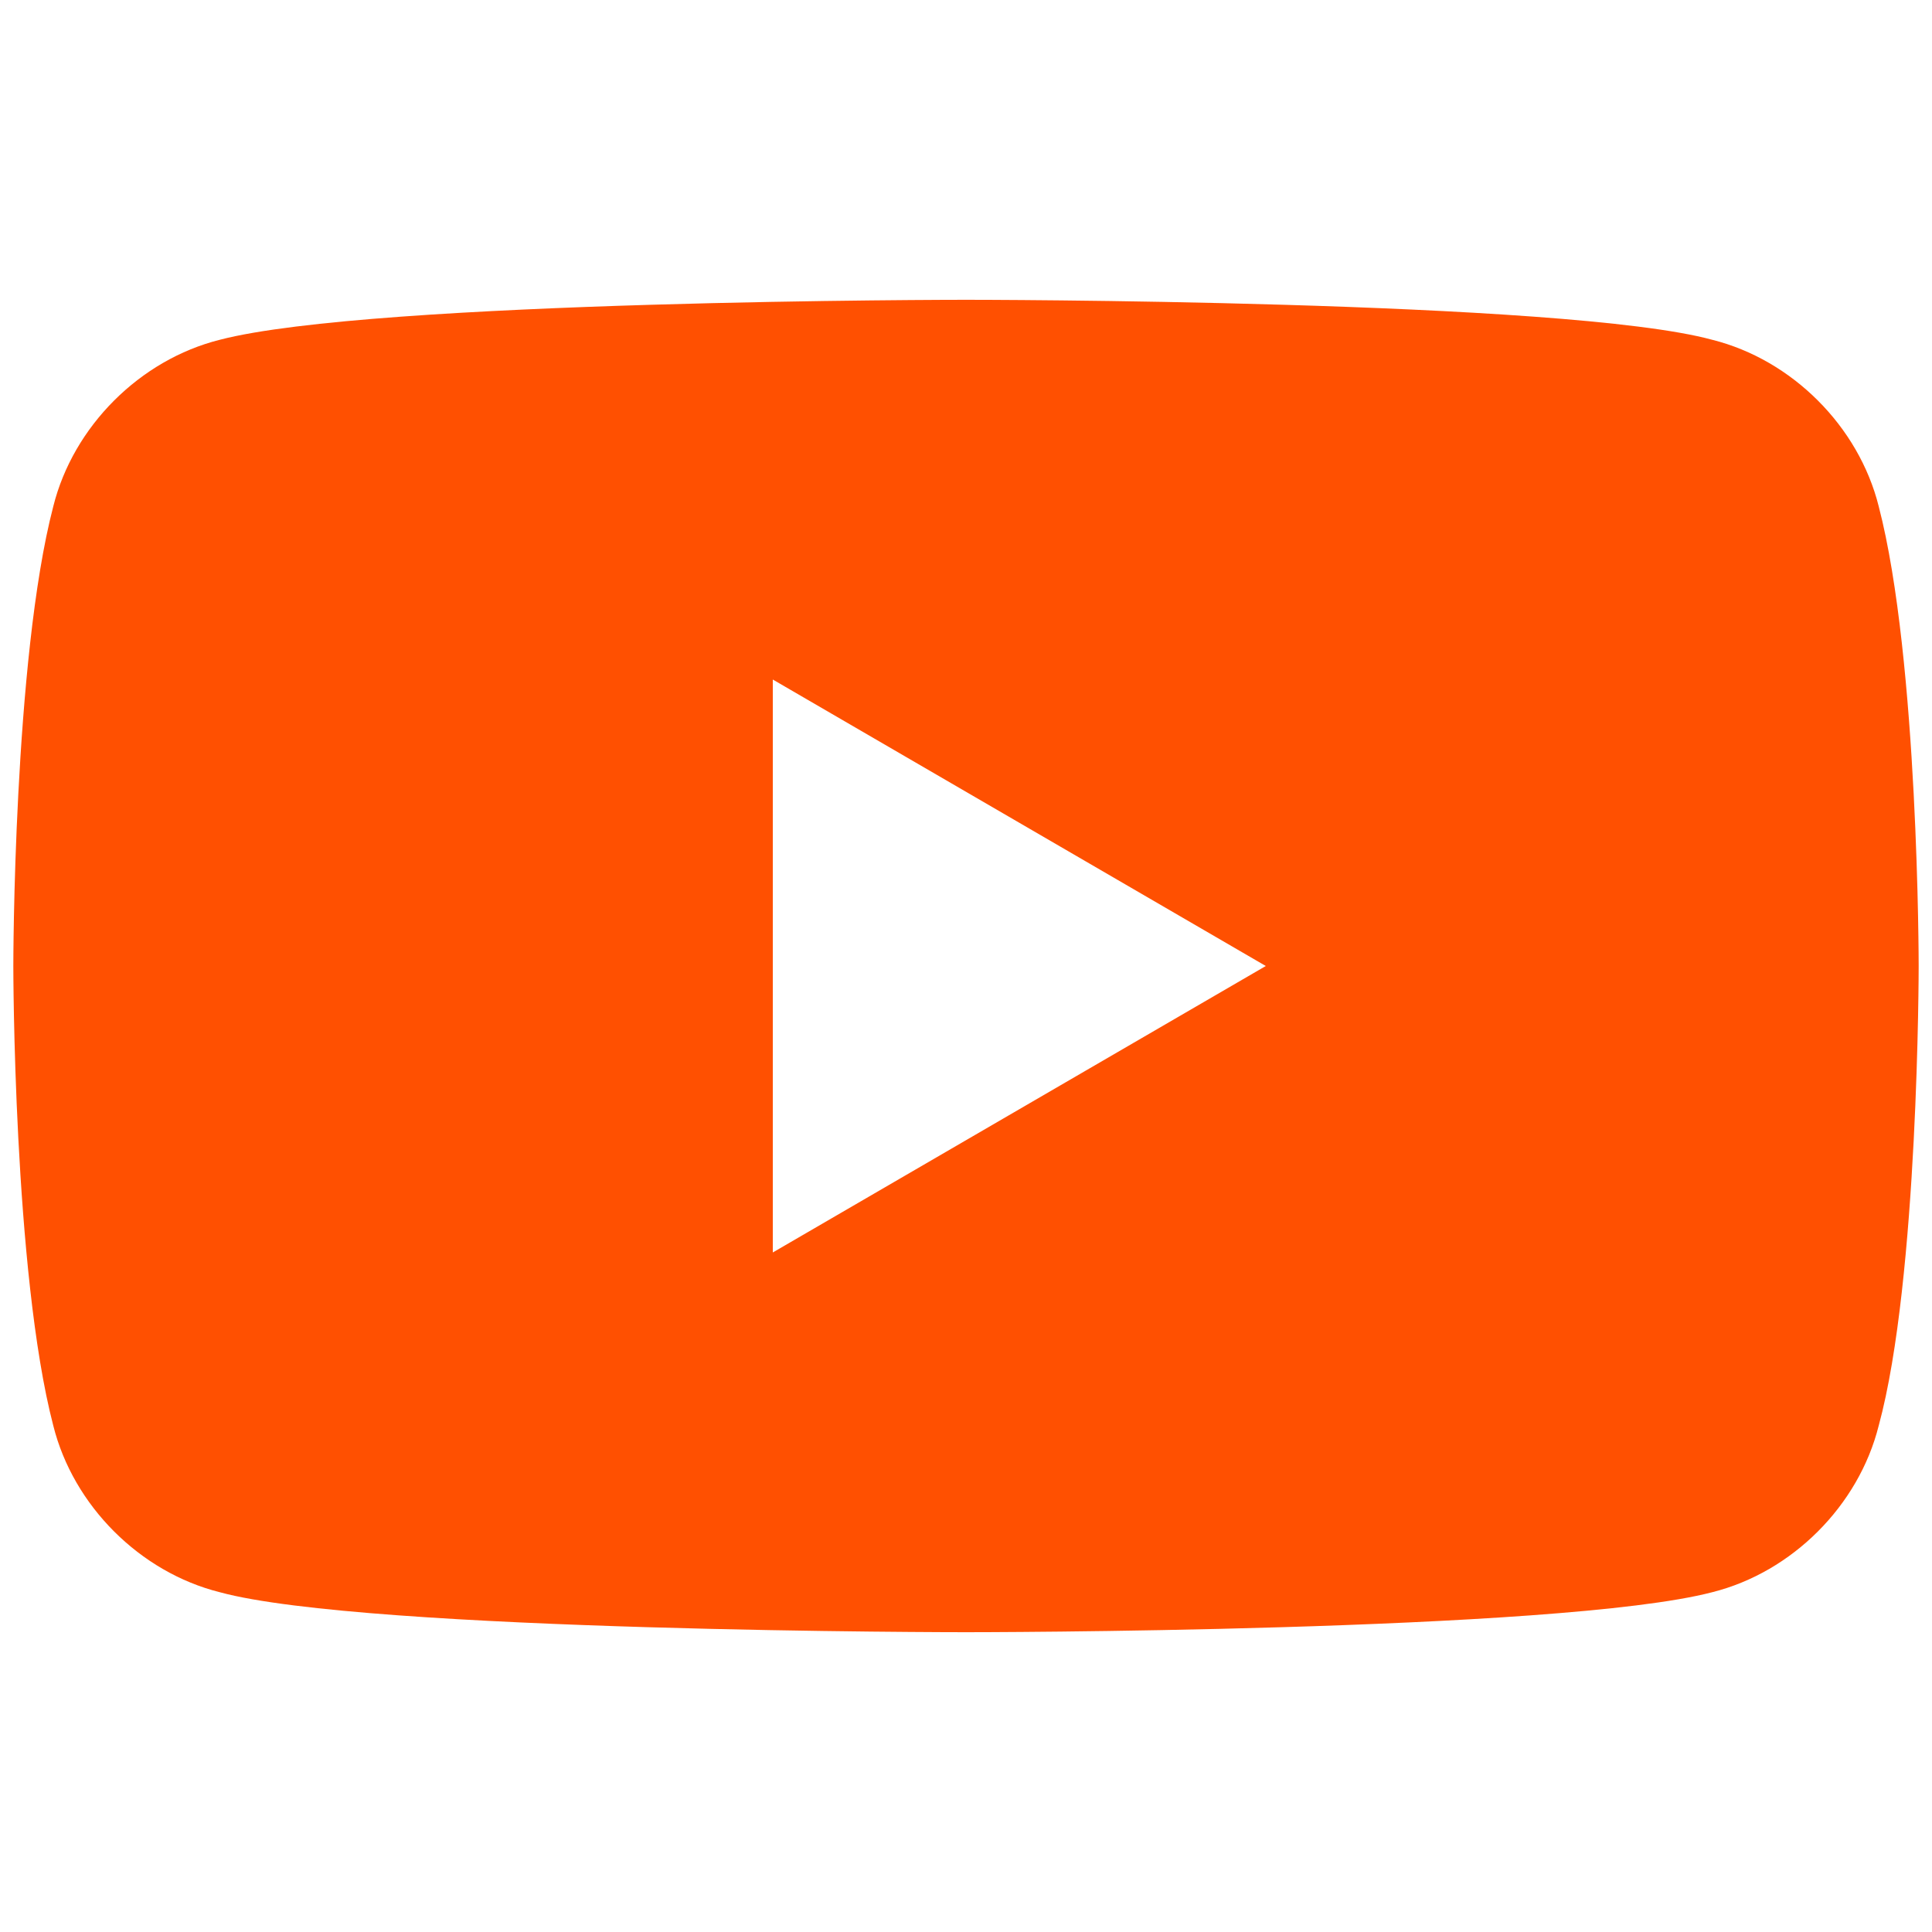 <?xml version="1.0" encoding="UTF-8"?>
<svg xmlns="http://www.w3.org/2000/svg" version="1.1" viewBox="0 0 29 29">
  <!-- Generator: Adobe Illustrator 29.4.0, SVG Export Plug-In . SVG Version: 2.1.0 Build 152)  -->
  <defs>
    <style>
      .st0 {
        fill: #ff5001;
      }
    </style>
  </defs>
  <g id="Warstwa_1" focusable="false">
    <path class="st0" d="M28.2,7.6c-.3-1.2-1.3-2.2-2.5-2.5-2.2-.6-11.2-.6-11.2-.6,0,0-8.9,0-11.2.6-1.2.3-2.2,1.3-2.5,2.5C.2,9.9.2,14.5.2,14.5c0,0,0,4.6.6,6.9.3,1.2,1.3,2.2,2.5,2.5,2.2.6,11.2.6,11.2.6,0,0,8.9,0,11.2-.6,1.2-.3,2.2-1.3,2.5-2.5.6-2.2.6-6.9.6-6.9,0,0,0-4.6-.6-6.9ZM11.6,18.8v-8.6l7.4,4.3-7.4,4.3Z"/>
  </g>
</svg>